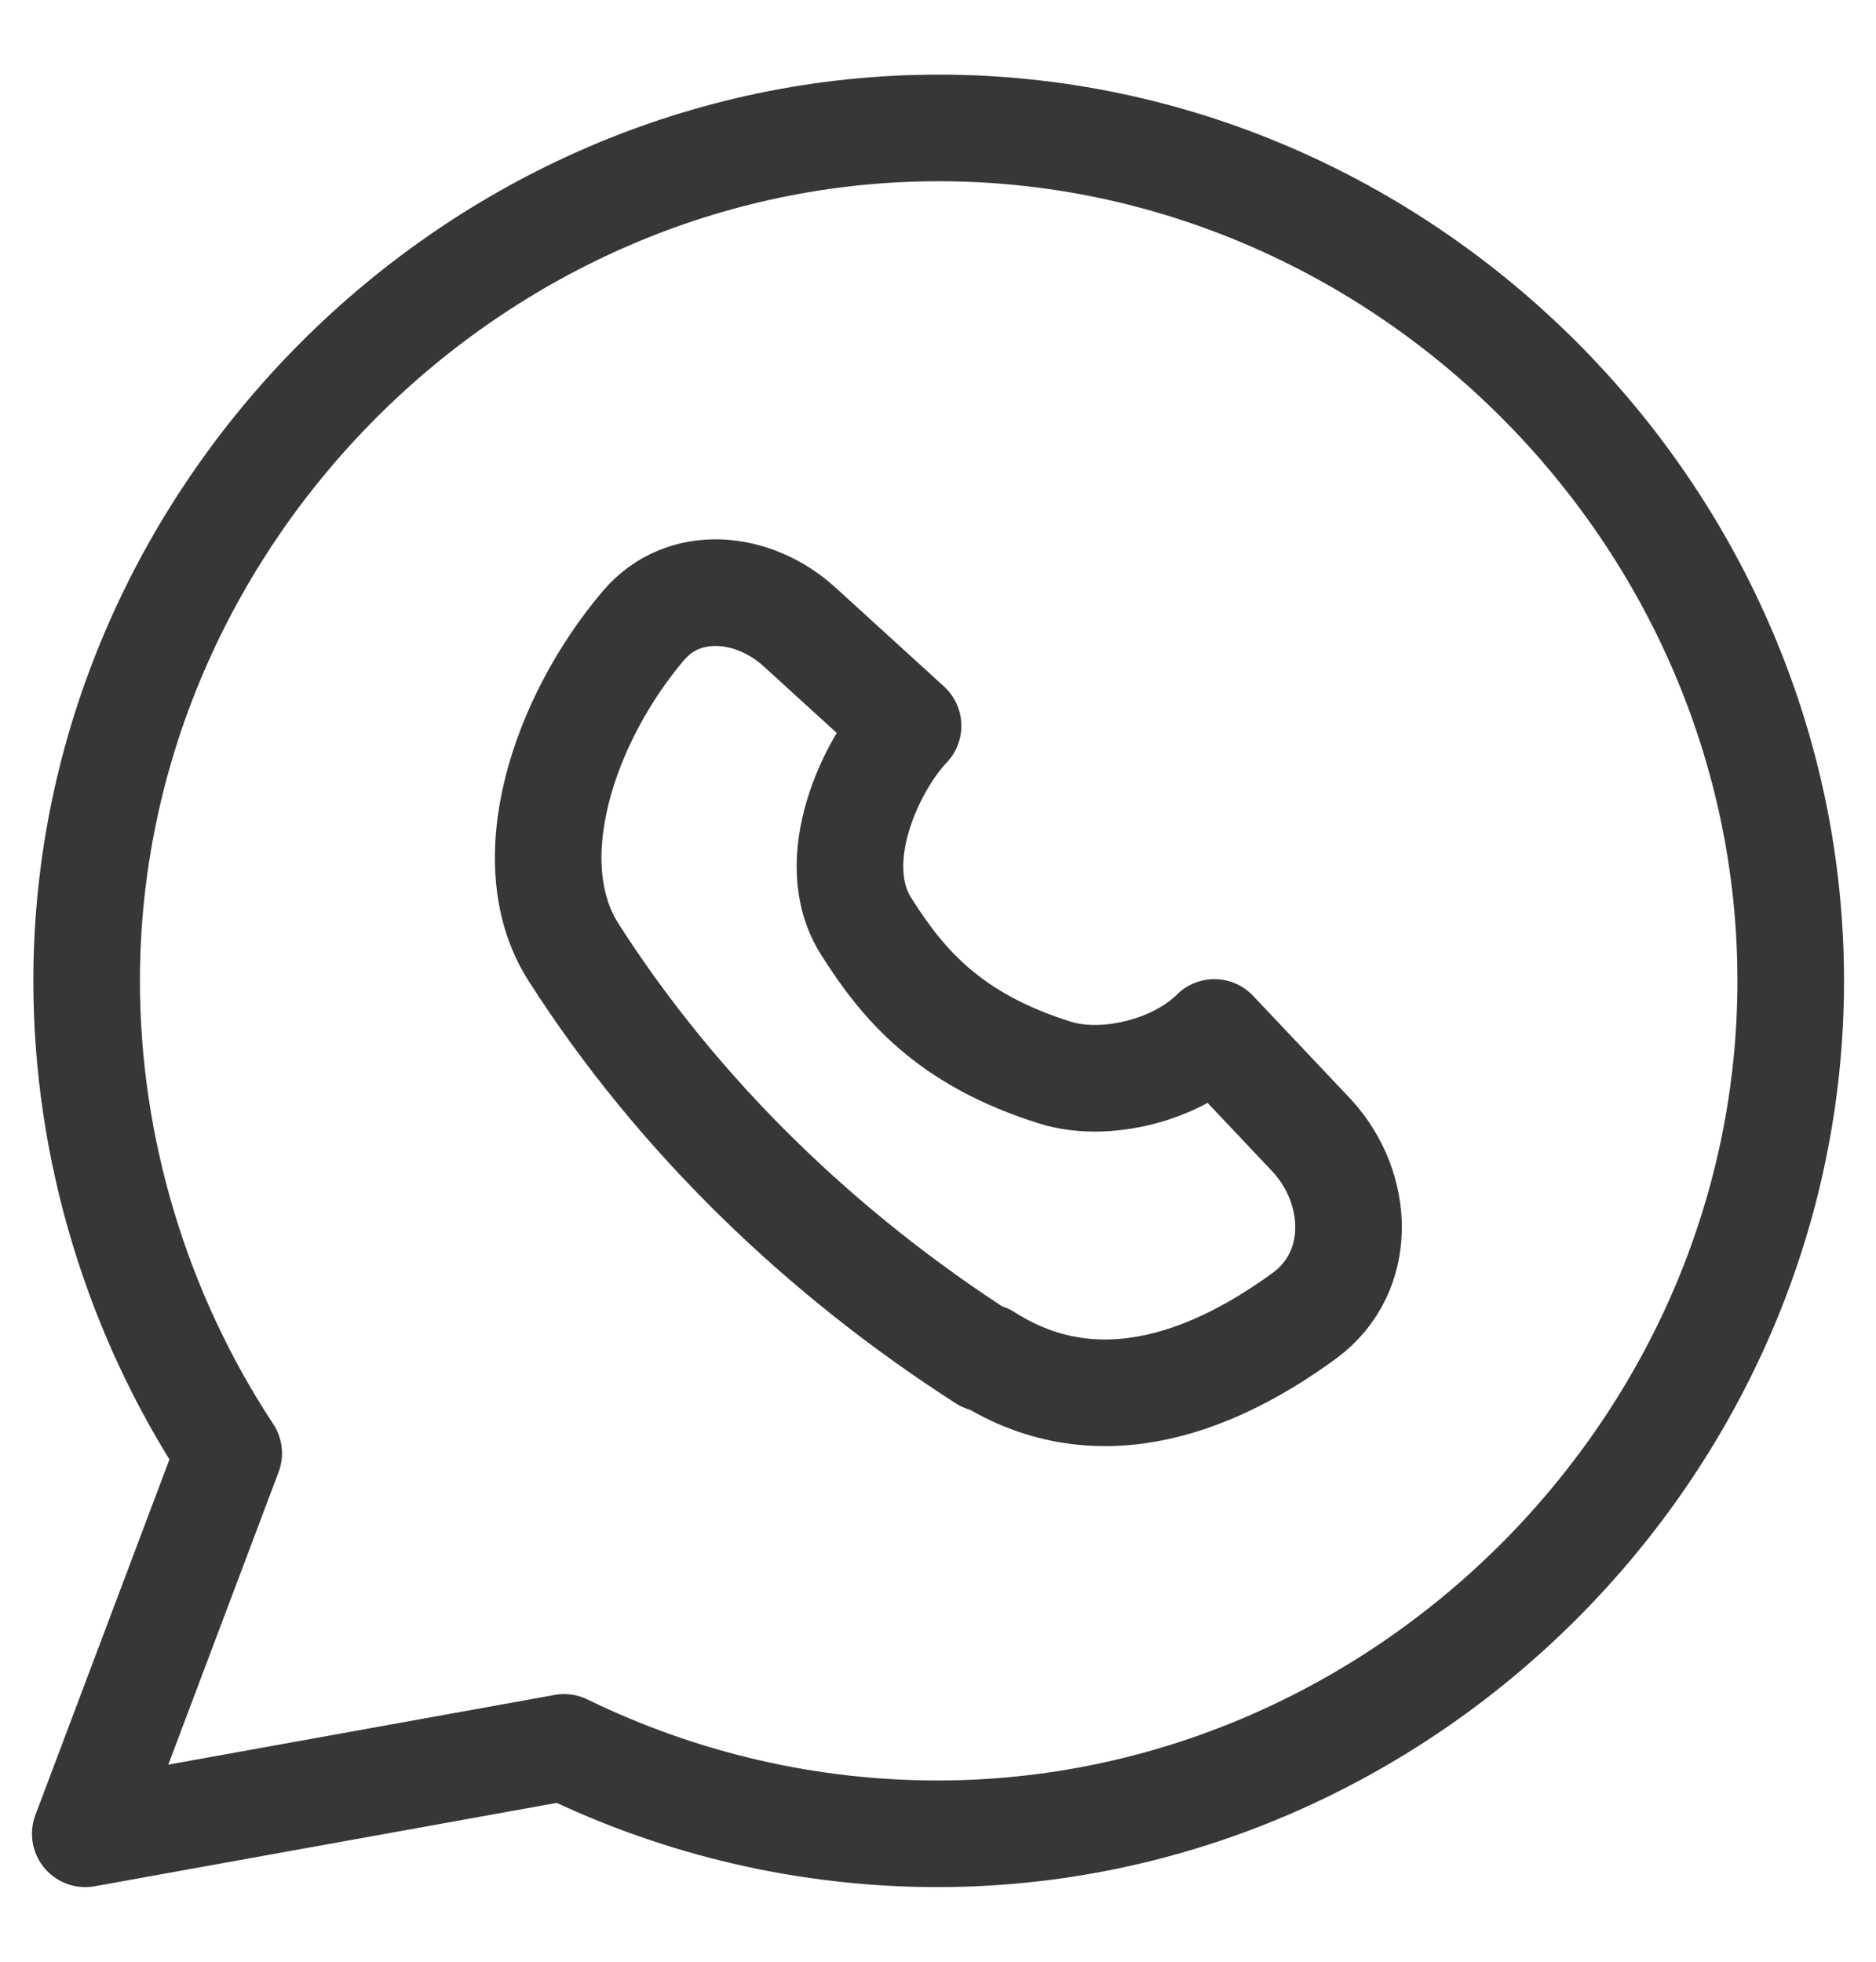 <svg width="22" height="23" viewBox="0 0 22 23" fill="none" xmlns="http://www.w3.org/2000/svg">
<path d="M11.008 1.5C5.555 1.5 1.016 6.059 1.016 11.5C1.016 13.461 1.604 15.405 2.682 17.039L1 21.5L6.616 20.487C7.988 21.157 9.49 21.5 10.992 21.5C16.445 21.5 21 16.957 21 11.5C21 6.042 16.461 1.5 11.008 1.5Z" stroke="#373736" stroke-width="1.25" stroke-linecap="round" stroke-linejoin="round"/>
<path d="M11.563 15.912C12.918 16.778 14.322 16.14 15.302 15.422C15.988 14.915 15.955 13.935 15.384 13.314L14.241 12.105C13.8 12.546 12.967 12.758 12.38 12.578C11.122 12.186 10.584 11.533 10.159 10.863C9.669 10.095 10.225 8.951 10.649 8.51L9.376 7.35C8.837 6.859 8.02 6.778 7.547 7.333C6.616 8.428 6.045 10.111 6.731 11.173C7.955 13.085 9.637 14.703 11.547 15.928L11.563 15.912Z" stroke="#373736" stroke-width="1.25" stroke-linecap="round" stroke-linejoin="round"/>
</svg>
